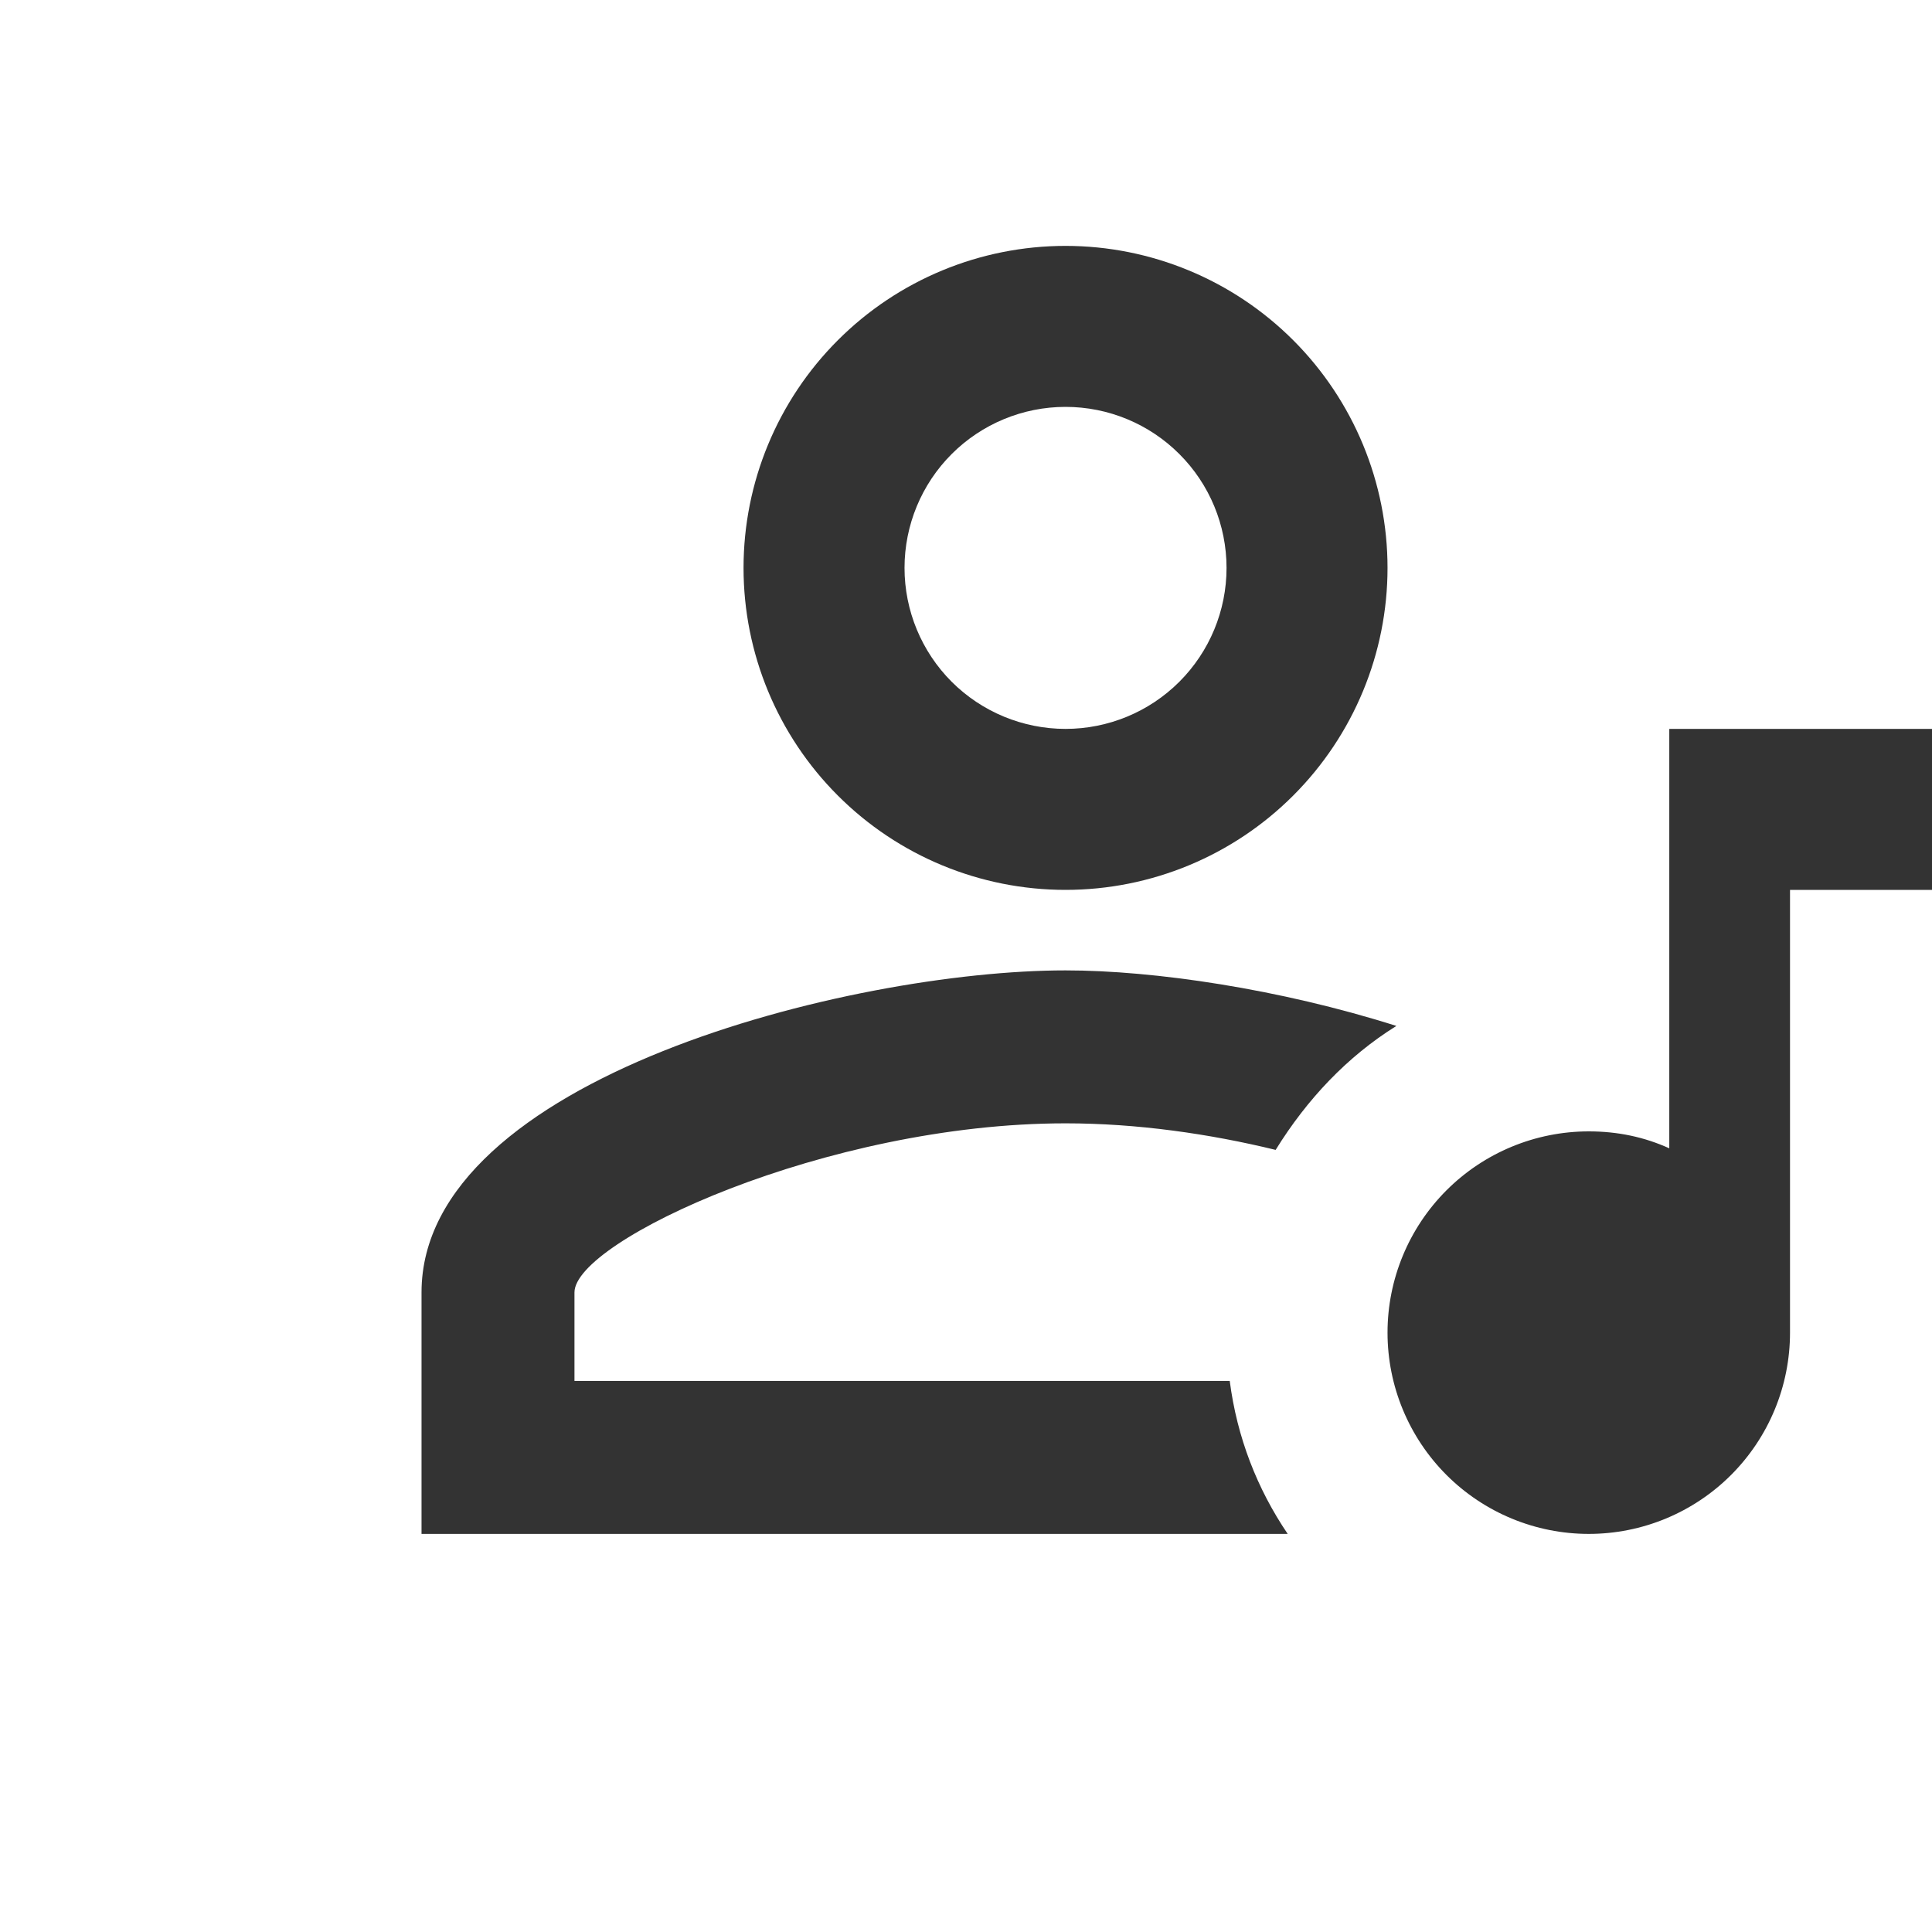 <svg width="55" height="55" viewBox="0 0 55 55" fill="none" xmlns="http://www.w3.org/2000/svg">
<g clip-path="url(#clip0_301_552)">
<g filter="url(#filter0_d_301_552)">
<path d="M28.333 5C30.765 5 33.096 5.966 34.815 7.685C36.534 9.404 37.5 11.736 37.5 14.167C37.5 16.598 36.534 18.929 34.815 20.648C33.096 22.368 30.765 23.333 28.333 23.333C25.902 23.333 23.571 22.368 21.852 20.648C20.132 18.929 19.167 16.598 19.167 14.167C19.167 11.736 20.132 9.404 21.852 7.685C23.571 5.966 25.902 5 28.333 5ZM28.333 9.583C27.118 9.583 25.952 10.066 25.092 10.926C24.233 11.785 23.75 12.951 23.75 14.167C23.75 15.382 24.233 16.548 25.092 17.408C25.952 18.267 27.118 18.75 28.333 18.75C29.549 18.75 30.715 18.267 31.574 17.408C32.434 16.548 32.917 15.382 32.917 14.167C32.917 12.951 32.434 11.785 31.574 10.926C30.715 10.066 29.549 9.583 28.333 9.583ZM28.333 25.625C30.854 25.625 34.429 26.152 37.752 27.206C36.354 28.077 35.208 29.292 34.315 30.735C32.435 30.277 30.373 29.979 28.333 29.979C21.527 29.979 14.354 33.325 14.354 34.792V37.312H33.008C33.215 38.917 33.788 40.383 34.658 41.667H10V34.792C10 28.696 22.215 25.625 28.333 25.625ZM45.521 18.75H53.542V23.333H48.958V35.938C48.958 37.457 48.355 38.914 47.28 39.989C46.206 41.063 44.749 41.667 43.229 41.667C41.71 41.667 40.252 41.063 39.178 39.989C38.104 38.914 37.5 37.457 37.5 35.938C37.5 34.418 38.104 32.961 39.178 31.886C40.252 30.812 41.71 30.208 43.229 30.208C44.054 30.208 44.81 30.369 45.521 30.69V18.75Z" fill="#333333"/>
</g>
</g>
<defs>
<filter id="filter0_d_301_552" x="8" y="3" width="51.542" height="44.667" filterUnits="userSpaceOnUse" color-interpolation-filters="sRGB">
<feFlood flood-opacity="0" result="BackgroundImageFix"/>
<feColorMatrix in="SourceAlpha" type="matrix" values="0 0 0 0 0 0 0 0 0 0 0 0 0 0 0 0 0 0 127 0" result="hardAlpha"/>
<feOffset dx="2" dy="2"/>
<feGaussianBlur stdDeviation="2"/>
<feComposite in2="hardAlpha" operator="out"/>
<feColorMatrix type="matrix" values="0 0 0 0 0 0 0 0 0 0 0 0 0 0 0 0 0 0 0.25 0"/>
<feBlend mode="normal" in2="BackgroundImageFix" result="effect1_dropShadow_301_552"/>
<feBlend mode="normal" in="SourceGraphic" in2="effect1_dropShadow_301_552" result="shape"/>
</filter>
<clipPath id="clip0_301_552">
<rect width="55" height="55" fill="white"/>
</clipPath>
</defs>
</svg>
